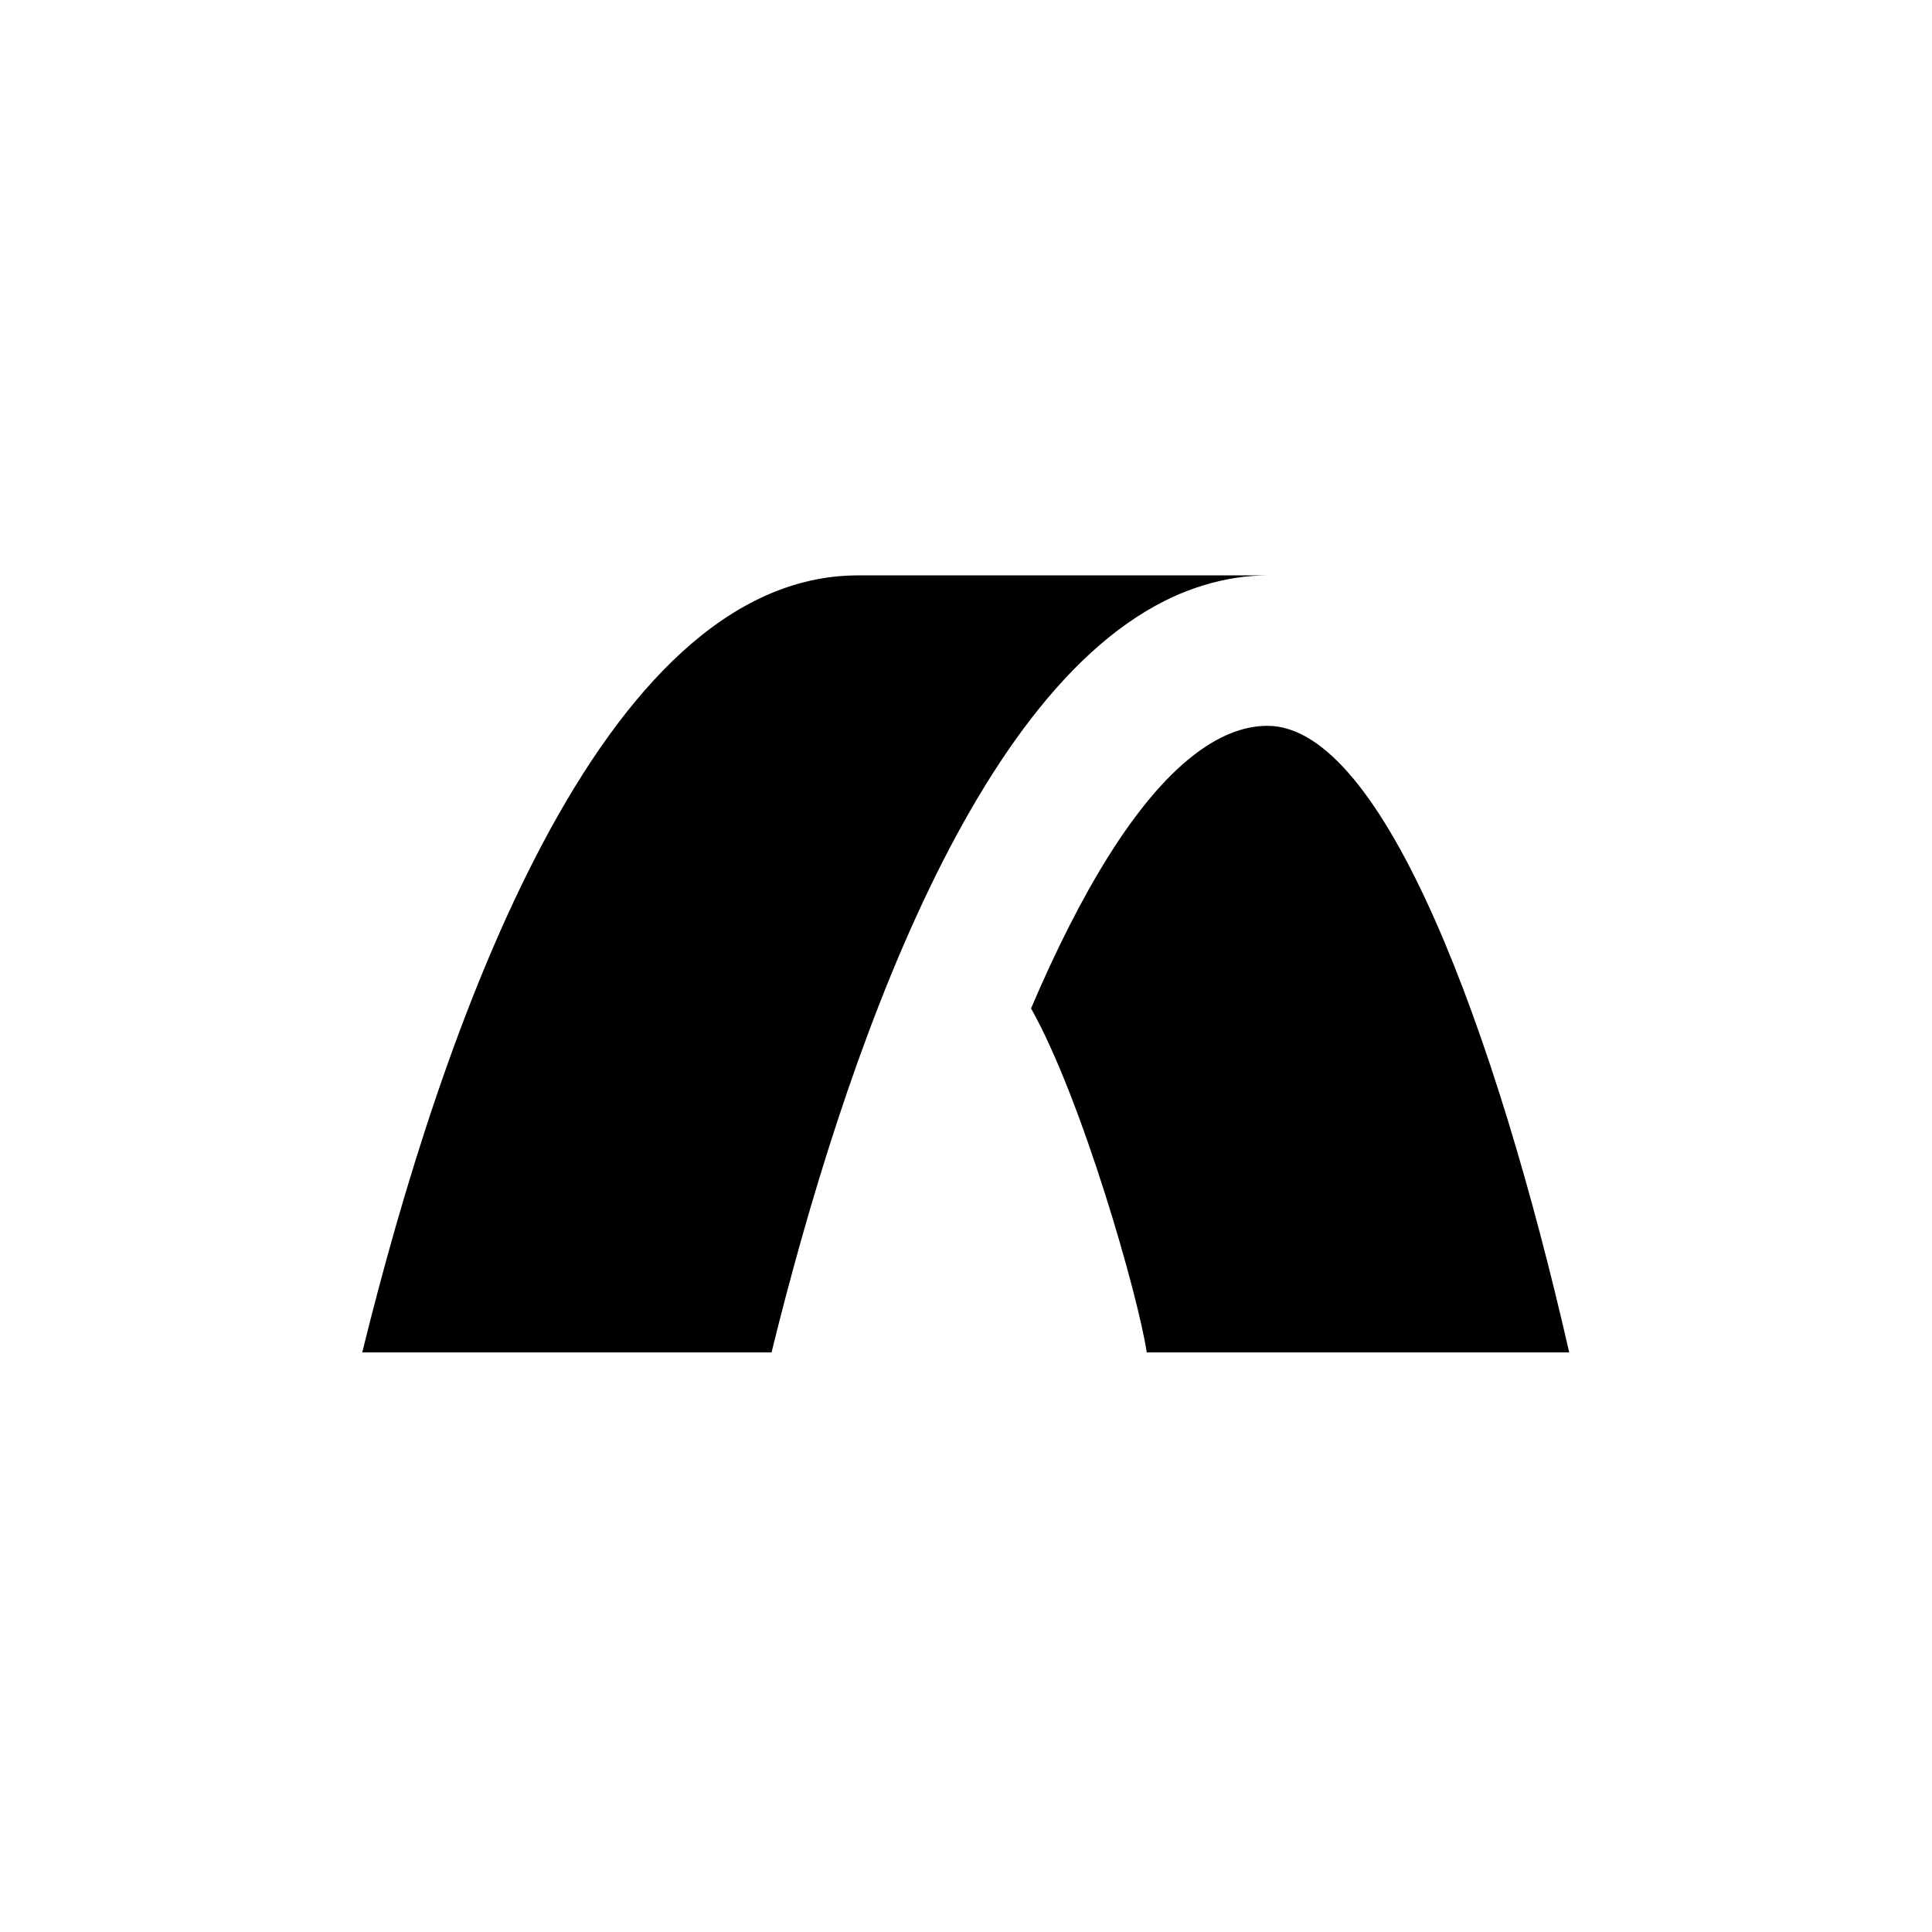 <svg xmlns="http://www.w3.org/2000/svg" fill="none" viewBox="0 0 320 320" height="320" width="320">
<rect fill="white" height="320" width="320"></rect>
<g clip-path="url(#clip0_6_406)">
<path fill="white" d="M170.92 167.006C179.374 182.001 188.71 214.815 190.028 223.825H259.81C247.798 171.183 229.233 120.332 209.97 120.332C205.829 120.332 201.719 122.109 197.68 125.255C188.17 132.653 179.067 147.906 170.92 167.006Z"></path>
<path fill="white" d="M128.055 223.825C139.909 175.689 162.321 109.839 198.062 97.558C201.507 96.374 205.064 95.642 208.758 95.51C209.124 95.493 209.512 95.481 209.934 95.481H209.953H142.376C99.622 95.481 73.57 170.52 60.452 223.825H128.055Z"></path>
</g>
<path fill="black" d="M170.773 167.023C179.251 182.06 188.613 214.964 189.934 224H259.91C247.865 171.212 229.248 120.22 209.931 120.22C205.78 120.22 201.658 122.001 197.608 125.157C188.072 132.575 178.943 147.87 170.773 167.023Z"></path>
<path fill="black" d="M127.791 224C139.678 175.73 162.151 109.698 197.991 97.382C201.446 96.195 205.013 95.462 208.717 95.329C209.085 95.312 209.473 95.3 209.897 95.3H209.915H142.151C99.279 95.3 73.154 170.546 60 224H127.791Z"></path>
<defs>
<clipPath id="clip0_6_406">
<rect transform="translate(60.1 60.1)" fill="white" height="199.8" width="199.8"></rect>
</clipPath>
</defs>
</svg>

